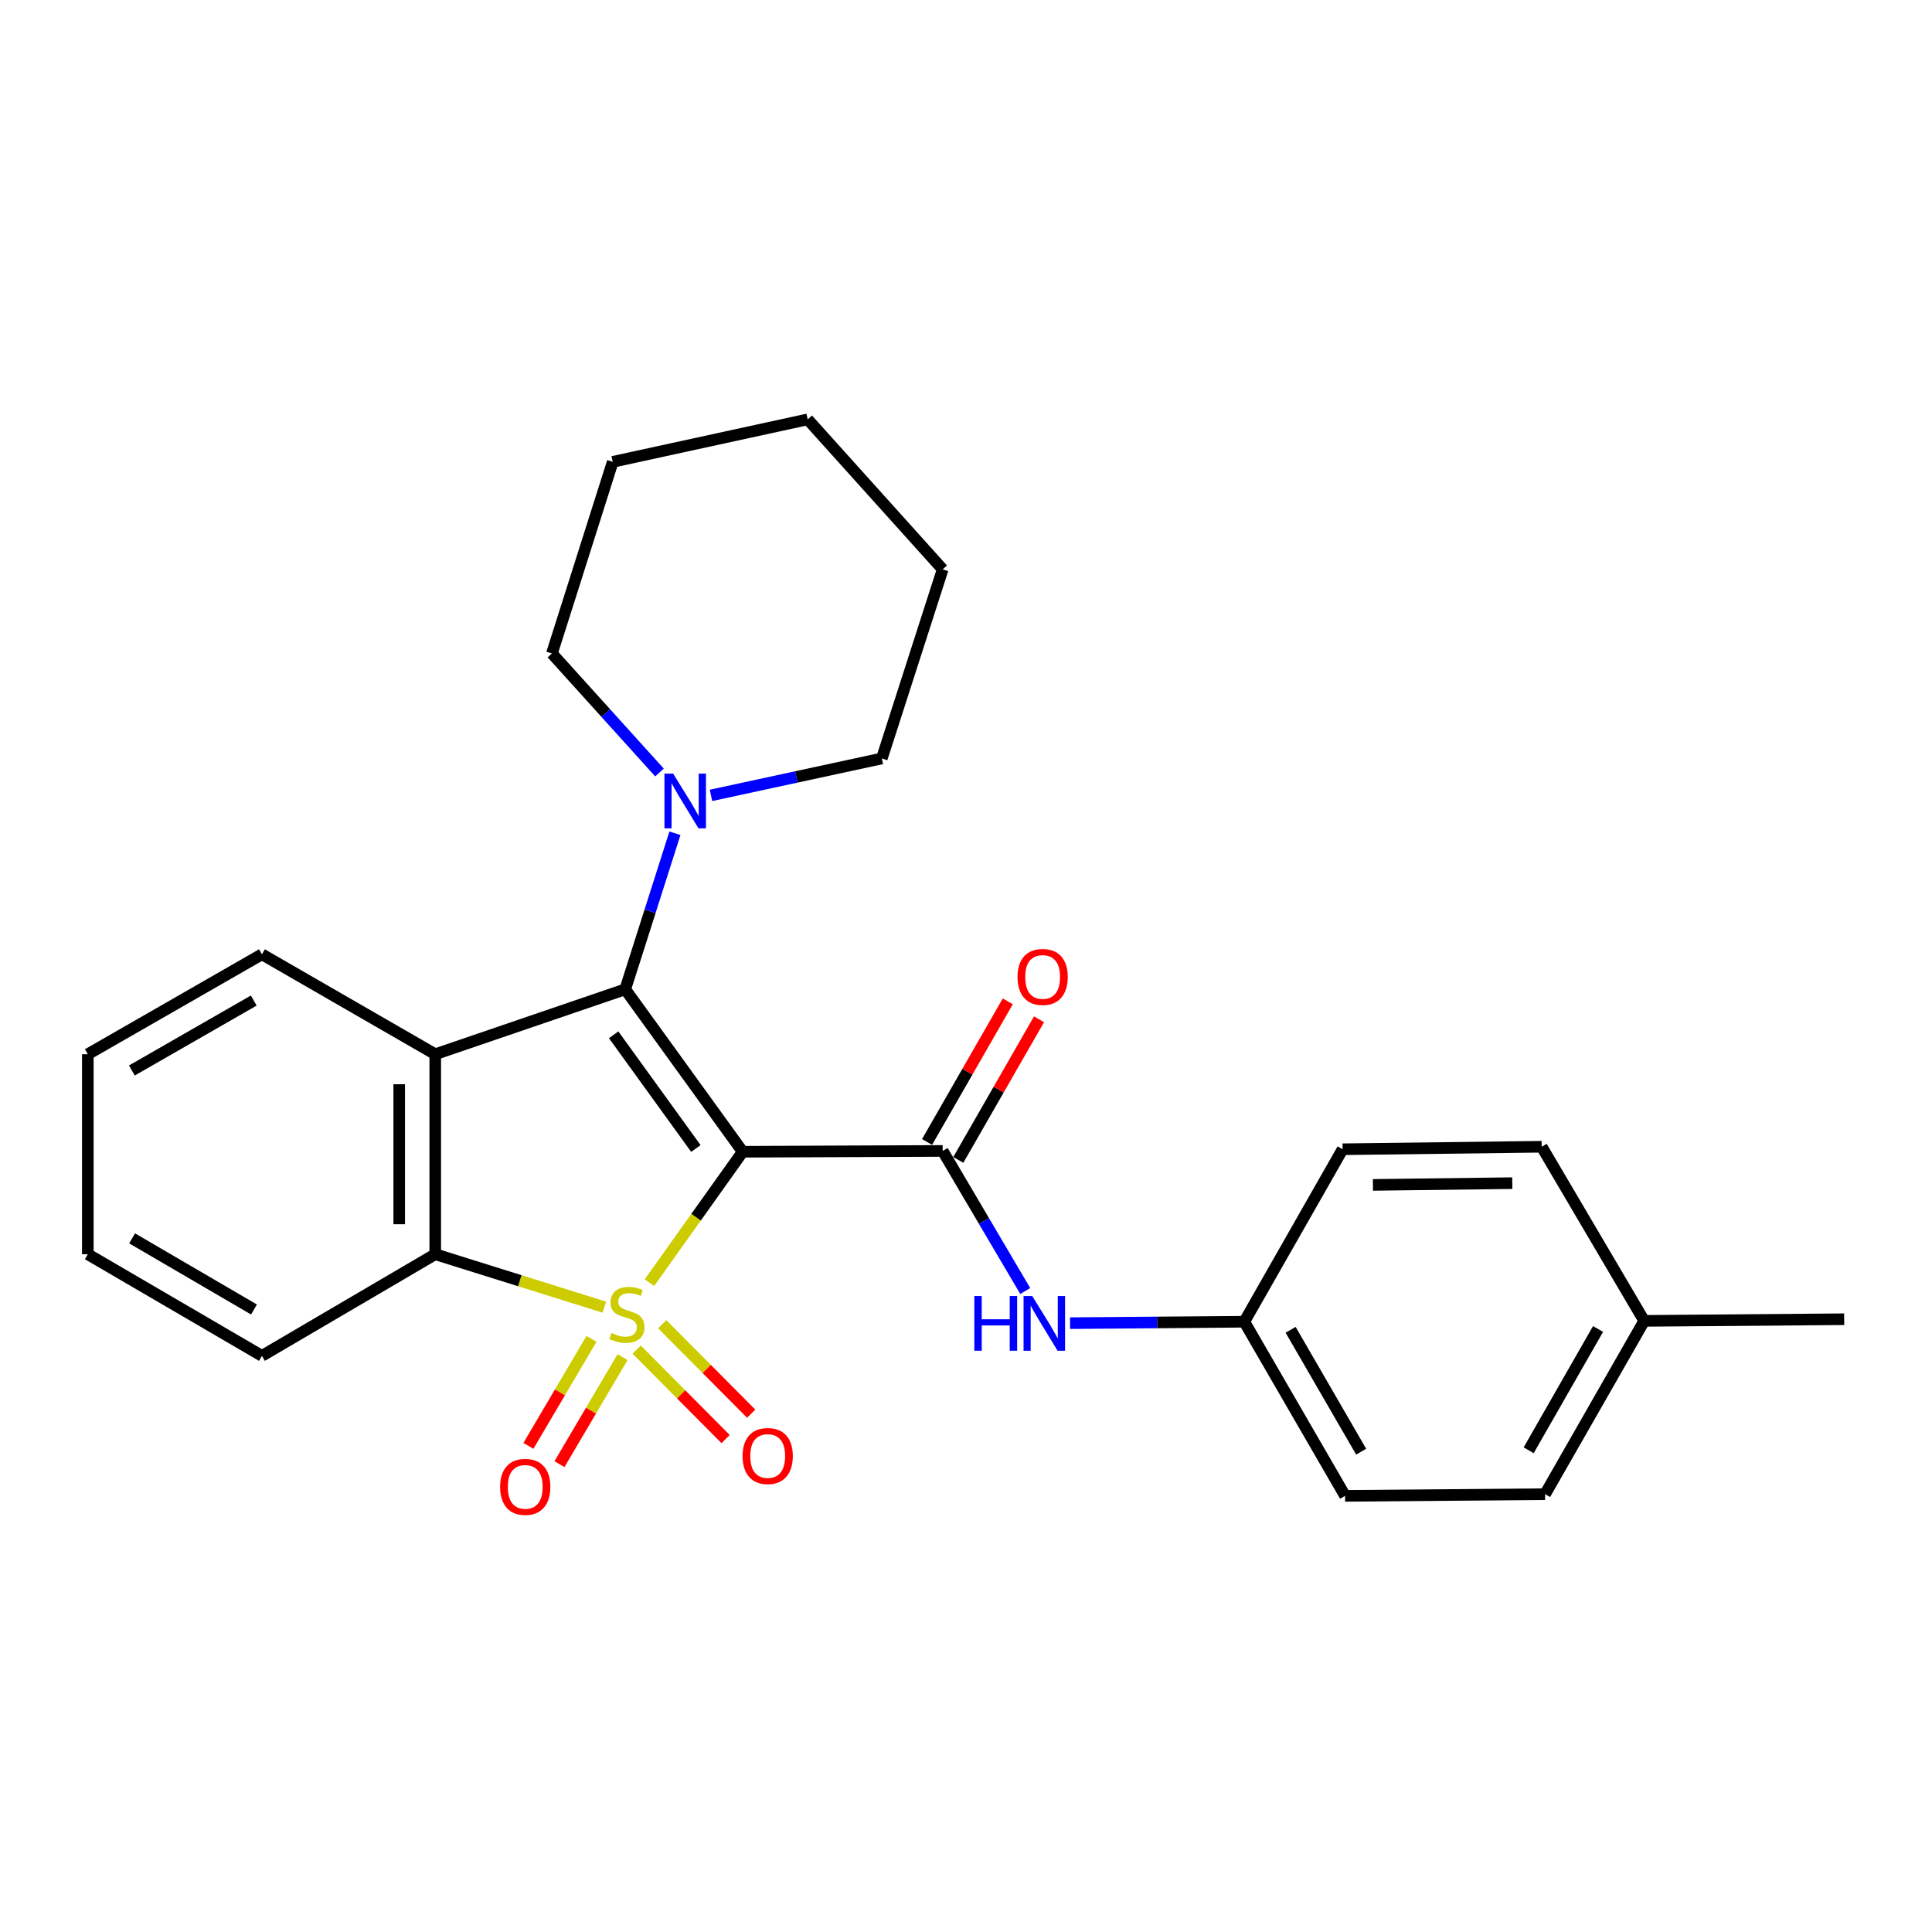 <?xml version='1.0' encoding='iso-8859-1'?>
<svg version='1.1' baseProfile='full'
              xmlns='http://www.w3.org/2000/svg'
                      xmlns:rdkit='http://www.rdkit.org/xml'
                      xmlns:xlink='http://www.w3.org/1999/xlink'
                  xml:space='preserve'
width='1000px' height='1000px' viewBox='0 0 1000 1000'>
<!-- END OF HEADER -->
<rect style='opacity:1.0;fill:#FFFFFF;stroke:none' width='1000' height='1000' x='0' y='0'> </rect>
<path class='bond-0' d='M 336.155,663.883 L 360.287,630.014' style='fill:none;fill-rule:evenodd;stroke:#CCCC00;stroke-width:6px;stroke-linecap:butt;stroke-linejoin:miter;stroke-opacity:1' />
<path class='bond-0' d='M 360.287,630.014 L 384.418,596.145' style='fill:none;fill-rule:evenodd;stroke:#000000;stroke-width:6px;stroke-linecap:butt;stroke-linejoin:miter;stroke-opacity:1' />
<path class='bond-4' d='M 312.814,676.595 L 269.048,662.892' style='fill:none;fill-rule:evenodd;stroke:#CCCC00;stroke-width:6px;stroke-linecap:butt;stroke-linejoin:miter;stroke-opacity:1' />
<path class='bond-4' d='M 269.048,662.892 L 225.281,649.19' style='fill:none;fill-rule:evenodd;stroke:#000000;stroke-width:6px;stroke-linecap:butt;stroke-linejoin:miter;stroke-opacity:1' />
<path class='bond-6' d='M 329.544,698.558 L 352.56,721.711' style='fill:none;fill-rule:evenodd;stroke:#CCCC00;stroke-width:6px;stroke-linecap:butt;stroke-linejoin:miter;stroke-opacity:1' />
<path class='bond-6' d='M 352.56,721.711 L 375.575,744.864' style='fill:none;fill-rule:evenodd;stroke:#FF0000;stroke-width:6px;stroke-linecap:butt;stroke-linejoin:miter;stroke-opacity:1' />
<path class='bond-6' d='M 342.77,685.411 L 365.786,708.564' style='fill:none;fill-rule:evenodd;stroke:#CCCC00;stroke-width:6px;stroke-linecap:butt;stroke-linejoin:miter;stroke-opacity:1' />
<path class='bond-6' d='M 365.786,708.564 L 388.801,731.717' style='fill:none;fill-rule:evenodd;stroke:#FF0000;stroke-width:6px;stroke-linecap:butt;stroke-linejoin:miter;stroke-opacity:1' />
<path class='bond-7' d='M 306.16,692.986 L 289.831,720.682' style='fill:none;fill-rule:evenodd;stroke:#CCCC00;stroke-width:6px;stroke-linecap:butt;stroke-linejoin:miter;stroke-opacity:1' />
<path class='bond-7' d='M 289.831,720.682 L 273.502,748.377' style='fill:none;fill-rule:evenodd;stroke:#FF0000;stroke-width:6px;stroke-linecap:butt;stroke-linejoin:miter;stroke-opacity:1' />
<path class='bond-7' d='M 322.225,702.457 L 305.895,730.153' style='fill:none;fill-rule:evenodd;stroke:#CCCC00;stroke-width:6px;stroke-linecap:butt;stroke-linejoin:miter;stroke-opacity:1' />
<path class='bond-7' d='M 305.895,730.153 L 289.566,757.849' style='fill:none;fill-rule:evenodd;stroke:#FF0000;stroke-width:6px;stroke-linecap:butt;stroke-linejoin:miter;stroke-opacity:1' />
<path class='bond-1' d='M 384.418,596.145 L 323.613,512.069' style='fill:none;fill-rule:evenodd;stroke:#000000;stroke-width:6px;stroke-linecap:butt;stroke-linejoin:miter;stroke-opacity:1' />
<path class='bond-1' d='M 360.187,594.462 L 317.623,535.609' style='fill:none;fill-rule:evenodd;stroke:#000000;stroke-width:6px;stroke-linecap:butt;stroke-linejoin:miter;stroke-opacity:1' />
<path class='bond-3' d='M 384.418,596.145 L 487.93,595.72' style='fill:none;fill-rule:evenodd;stroke:#000000;stroke-width:6px;stroke-linecap:butt;stroke-linejoin:miter;stroke-opacity:1' />
<path class='bond-5' d='M 323.613,512.069 L 336.476,471.682' style='fill:none;fill-rule:evenodd;stroke:#000000;stroke-width:6px;stroke-linecap:butt;stroke-linejoin:miter;stroke-opacity:1' />
<path class='bond-5' d='M 336.476,471.682 L 349.339,431.295' style='fill:none;fill-rule:evenodd;stroke:#0000FF;stroke-width:6px;stroke-linecap:butt;stroke-linejoin:miter;stroke-opacity:1' />
<path class='bond-26' d='M 323.613,512.069 L 225.281,545.668' style='fill:none;fill-rule:evenodd;stroke:#000000;stroke-width:6px;stroke-linecap:butt;stroke-linejoin:miter;stroke-opacity:1' />
<path class='bond-2' d='M 225.281,545.668 L 225.281,649.19' style='fill:none;fill-rule:evenodd;stroke:#000000;stroke-width:6px;stroke-linecap:butt;stroke-linejoin:miter;stroke-opacity:1' />
<path class='bond-2' d='M 206.633,561.197 L 206.633,633.662' style='fill:none;fill-rule:evenodd;stroke:#000000;stroke-width:6px;stroke-linecap:butt;stroke-linejoin:miter;stroke-opacity:1' />
<path class='bond-11' d='M 225.281,545.668 L 135.58,493.949' style='fill:none;fill-rule:evenodd;stroke:#000000;stroke-width:6px;stroke-linecap:butt;stroke-linejoin:miter;stroke-opacity:1' />
<path class='bond-8' d='M 487.93,595.72 L 509.295,631.973' style='fill:none;fill-rule:evenodd;stroke:#000000;stroke-width:6px;stroke-linecap:butt;stroke-linejoin:miter;stroke-opacity:1' />
<path class='bond-8' d='M 509.295,631.973 L 530.659,668.225' style='fill:none;fill-rule:evenodd;stroke:#0000FF;stroke-width:6px;stroke-linecap:butt;stroke-linejoin:miter;stroke-opacity:1' />
<path class='bond-9' d='M 496.017,600.362 L 516.905,563.973' style='fill:none;fill-rule:evenodd;stroke:#000000;stroke-width:6px;stroke-linecap:butt;stroke-linejoin:miter;stroke-opacity:1' />
<path class='bond-9' d='M 516.905,563.973 L 537.793,527.584' style='fill:none;fill-rule:evenodd;stroke:#FF0000;stroke-width:6px;stroke-linecap:butt;stroke-linejoin:miter;stroke-opacity:1' />
<path class='bond-9' d='M 479.843,591.078 L 500.731,554.689' style='fill:none;fill-rule:evenodd;stroke:#000000;stroke-width:6px;stroke-linecap:butt;stroke-linejoin:miter;stroke-opacity:1' />
<path class='bond-9' d='M 500.731,554.689 L 521.619,518.3' style='fill:none;fill-rule:evenodd;stroke:#FF0000;stroke-width:6px;stroke-linecap:butt;stroke-linejoin:miter;stroke-opacity:1' />
<path class='bond-12' d='M 225.281,649.19 L 135.58,701.79' style='fill:none;fill-rule:evenodd;stroke:#000000;stroke-width:6px;stroke-linecap:butt;stroke-linejoin:miter;stroke-opacity:1' />
<path class='bond-18' d='M 368.006,411.692 L 412.22,402.132' style='fill:none;fill-rule:evenodd;stroke:#0000FF;stroke-width:6px;stroke-linecap:butt;stroke-linejoin:miter;stroke-opacity:1' />
<path class='bond-18' d='M 412.22,402.132 L 456.434,392.571' style='fill:none;fill-rule:evenodd;stroke:#000000;stroke-width:6px;stroke-linecap:butt;stroke-linejoin:miter;stroke-opacity:1' />
<path class='bond-19' d='M 341.351,399.847 L 313.512,369.044' style='fill:none;fill-rule:evenodd;stroke:#0000FF;stroke-width:6px;stroke-linecap:butt;stroke-linejoin:miter;stroke-opacity:1' />
<path class='bond-19' d='M 313.512,369.044 L 285.673,338.241' style='fill:none;fill-rule:evenodd;stroke:#000000;stroke-width:6px;stroke-linecap:butt;stroke-linejoin:miter;stroke-opacity:1' />
<path class='bond-10' d='M 553.858,684.866 L 598.955,684.496' style='fill:none;fill-rule:evenodd;stroke:#0000FF;stroke-width:6px;stroke-linecap:butt;stroke-linejoin:miter;stroke-opacity:1' />
<path class='bond-10' d='M 598.955,684.496 L 644.052,684.126' style='fill:none;fill-rule:evenodd;stroke:#000000;stroke-width:6px;stroke-linecap:butt;stroke-linejoin:miter;stroke-opacity:1' />
<path class='bond-14' d='M 644.052,684.126 L 694.932,594.85' style='fill:none;fill-rule:evenodd;stroke:#000000;stroke-width:6px;stroke-linecap:butt;stroke-linejoin:miter;stroke-opacity:1' />
<path class='bond-15' d='M 644.052,684.126 L 696.217,774.252' style='fill:none;fill-rule:evenodd;stroke:#000000;stroke-width:6px;stroke-linecap:butt;stroke-linejoin:miter;stroke-opacity:1' />
<path class='bond-15' d='M 668.017,688.303 L 704.533,751.391' style='fill:none;fill-rule:evenodd;stroke:#000000;stroke-width:6px;stroke-linecap:butt;stroke-linejoin:miter;stroke-opacity:1' />
<path class='bond-27' d='M 135.58,493.949 L 45.455,545.668' style='fill:none;fill-rule:evenodd;stroke:#000000;stroke-width:6px;stroke-linecap:butt;stroke-linejoin:miter;stroke-opacity:1' />
<path class='bond-27' d='M 131.344,517.882 L 68.255,554.085' style='fill:none;fill-rule:evenodd;stroke:#000000;stroke-width:6px;stroke-linecap:butt;stroke-linejoin:miter;stroke-opacity:1' />
<path class='bond-22' d='M 135.58,701.79 L 45.455,649.19' style='fill:none;fill-rule:evenodd;stroke:#000000;stroke-width:6px;stroke-linecap:butt;stroke-linejoin:miter;stroke-opacity:1' />
<path class='bond-22' d='M 131.462,677.794 L 68.374,640.974' style='fill:none;fill-rule:evenodd;stroke:#000000;stroke-width:6px;stroke-linecap:butt;stroke-linejoin:miter;stroke-opacity:1' />
<path class='bond-13' d='M 851.034,683.68 L 799.729,773.381' style='fill:none;fill-rule:evenodd;stroke:#000000;stroke-width:6px;stroke-linecap:butt;stroke-linejoin:miter;stroke-opacity:1' />
<path class='bond-13' d='M 827.15,687.877 L 791.236,750.667' style='fill:none;fill-rule:evenodd;stroke:#000000;stroke-width:6px;stroke-linecap:butt;stroke-linejoin:miter;stroke-opacity:1' />
<path class='bond-20' d='M 851.034,683.68 L 954.545,682.831' style='fill:none;fill-rule:evenodd;stroke:#000000;stroke-width:6px;stroke-linecap:butt;stroke-linejoin:miter;stroke-opacity:1' />
<path class='bond-28' d='M 851.034,683.68 L 797.978,593.554' style='fill:none;fill-rule:evenodd;stroke:#000000;stroke-width:6px;stroke-linecap:butt;stroke-linejoin:miter;stroke-opacity:1' />
<path class='bond-17' d='M 694.932,594.85 L 797.978,593.554' style='fill:none;fill-rule:evenodd;stroke:#000000;stroke-width:6px;stroke-linecap:butt;stroke-linejoin:miter;stroke-opacity:1' />
<path class='bond-17' d='M 710.624,613.303 L 782.755,612.396' style='fill:none;fill-rule:evenodd;stroke:#000000;stroke-width:6px;stroke-linecap:butt;stroke-linejoin:miter;stroke-opacity:1' />
<path class='bond-16' d='M 696.217,774.252 L 799.729,773.381' style='fill:none;fill-rule:evenodd;stroke:#000000;stroke-width:6px;stroke-linecap:butt;stroke-linejoin:miter;stroke-opacity:1' />
<path class='bond-24' d='M 456.434,392.571 L 487.93,294.696' style='fill:none;fill-rule:evenodd;stroke:#000000;stroke-width:6px;stroke-linecap:butt;stroke-linejoin:miter;stroke-opacity:1' />
<path class='bond-23' d='M 285.673,338.241 L 317.148,239.05' style='fill:none;fill-rule:evenodd;stroke:#000000;stroke-width:6px;stroke-linecap:butt;stroke-linejoin:miter;stroke-opacity:1' />
<path class='bond-21' d='M 45.455,545.668 L 45.455,649.19' style='fill:none;fill-rule:evenodd;stroke:#000000;stroke-width:6px;stroke-linecap:butt;stroke-linejoin:miter;stroke-opacity:1' />
<path class='bond-25' d='M 317.148,239.05 L 418.059,217.065' style='fill:none;fill-rule:evenodd;stroke:#000000;stroke-width:6px;stroke-linecap:butt;stroke-linejoin:miter;stroke-opacity:1' />
<path class='bond-29' d='M 487.93,294.696 L 418.059,217.065' style='fill:none;fill-rule:evenodd;stroke:#000000;stroke-width:6px;stroke-linecap:butt;stroke-linejoin:miter;stroke-opacity:1' />
<path  class='atom-0' d='M 316.493 689.971
Q 316.813 690.091, 318.133 690.651
Q 319.453 691.211, 320.893 691.571
Q 322.373 691.891, 323.813 691.891
Q 326.493 691.891, 328.053 690.611
Q 329.613 689.291, 329.613 687.011
Q 329.613 685.451, 328.813 684.491
Q 328.053 683.531, 326.853 683.011
Q 325.653 682.491, 323.653 681.891
Q 321.133 681.131, 319.613 680.411
Q 318.133 679.691, 317.053 678.171
Q 316.013 676.651, 316.013 674.091
Q 316.013 670.531, 318.413 668.331
Q 320.853 666.131, 325.653 666.131
Q 328.933 666.131, 332.653 667.691
L 331.733 670.771
Q 328.333 669.371, 325.773 669.371
Q 323.013 669.371, 321.493 670.531
Q 319.973 671.651, 320.013 673.611
Q 320.013 675.131, 320.773 676.051
Q 321.573 676.971, 322.693 677.491
Q 323.853 678.011, 325.773 678.611
Q 328.333 679.411, 329.853 680.211
Q 331.373 681.011, 332.453 682.651
Q 333.573 684.251, 333.573 687.011
Q 333.573 690.931, 330.933 693.051
Q 328.333 695.131, 323.973 695.131
Q 321.453 695.131, 319.533 694.571
Q 317.653 694.051, 315.413 693.131
L 316.493 689.971
' fill='#CCCC00'/>
<path  class='atom-6' d='M 348.403 400.417
L 357.683 415.417
Q 358.603 416.897, 360.083 419.577
Q 361.563 422.257, 361.643 422.417
L 361.643 400.417
L 365.403 400.417
L 365.403 428.737
L 361.523 428.737
L 351.563 412.337
Q 350.403 410.417, 349.163 408.217
Q 347.963 406.017, 347.603 405.337
L 347.603 428.737
L 343.923 428.737
L 343.923 400.417
L 348.403 400.417
' fill='#0000FF'/>
<path  class='atom-7' d='M 384.359 753.631
Q 384.359 746.831, 387.719 743.031
Q 391.079 739.231, 397.359 739.231
Q 403.639 739.231, 406.999 743.031
Q 410.359 746.831, 410.359 753.631
Q 410.359 760.511, 406.959 764.431
Q 403.559 768.311, 397.359 768.311
Q 391.119 768.311, 387.719 764.431
Q 384.359 760.551, 384.359 753.631
M 397.359 765.111
Q 401.679 765.111, 403.999 762.231
Q 406.359 759.311, 406.359 753.631
Q 406.359 748.071, 403.999 745.271
Q 401.679 742.431, 397.359 742.431
Q 393.039 742.431, 390.679 745.231
Q 388.359 748.031, 388.359 753.631
Q 388.359 759.351, 390.679 762.231
Q 393.039 765.111, 397.359 765.111
' fill='#FF0000'/>
<path  class='atom-8' d='M 258.862 769.597
Q 258.862 762.797, 262.222 758.997
Q 265.582 755.197, 271.862 755.197
Q 278.142 755.197, 281.502 758.997
Q 284.862 762.797, 284.862 769.597
Q 284.862 776.477, 281.462 780.397
Q 278.062 784.277, 271.862 784.277
Q 265.622 784.277, 262.222 780.397
Q 258.862 776.517, 258.862 769.597
M 271.862 781.077
Q 276.182 781.077, 278.502 778.197
Q 280.862 775.277, 280.862 769.597
Q 280.862 764.037, 278.502 761.237
Q 276.182 758.397, 271.862 758.397
Q 267.542 758.397, 265.182 761.197
Q 262.862 763.997, 262.862 769.597
Q 262.862 775.317, 265.182 778.197
Q 267.542 781.077, 271.862 781.077
' fill='#FF0000'/>
<path  class='atom-9' d='M 504.31 670.815
L 508.15 670.815
L 508.15 682.855
L 522.63 682.855
L 522.63 670.815
L 526.47 670.815
L 526.47 699.135
L 522.63 699.135
L 522.63 686.055
L 508.15 686.055
L 508.15 699.135
L 504.31 699.135
L 504.31 670.815
' fill='#0000FF'/>
<path  class='atom-9' d='M 534.27 670.815
L 543.55 685.815
Q 544.47 687.295, 545.95 689.975
Q 547.43 692.655, 547.51 692.815
L 547.51 670.815
L 551.27 670.815
L 551.27 699.135
L 547.39 699.135
L 537.43 682.735
Q 536.27 680.815, 535.03 678.615
Q 533.83 676.415, 533.47 675.735
L 533.47 699.135
L 529.79 699.135
L 529.79 670.815
L 534.27 670.815
' fill='#0000FF'/>
<path  class='atom-10' d='M 526.67 505.664
Q 526.67 498.864, 530.03 495.064
Q 533.39 491.264, 539.67 491.264
Q 545.95 491.264, 549.31 495.064
Q 552.67 498.864, 552.67 505.664
Q 552.67 512.544, 549.27 516.464
Q 545.87 520.344, 539.67 520.344
Q 533.43 520.344, 530.03 516.464
Q 526.67 512.584, 526.67 505.664
M 539.67 517.144
Q 543.99 517.144, 546.31 514.264
Q 548.67 511.344, 548.67 505.664
Q 548.67 500.104, 546.31 497.304
Q 543.99 494.464, 539.67 494.464
Q 535.35 494.464, 532.99 497.264
Q 530.67 500.064, 530.67 505.664
Q 530.67 511.384, 532.99 514.264
Q 535.35 517.144, 539.67 517.144
' fill='#FF0000'/>
</svg>
